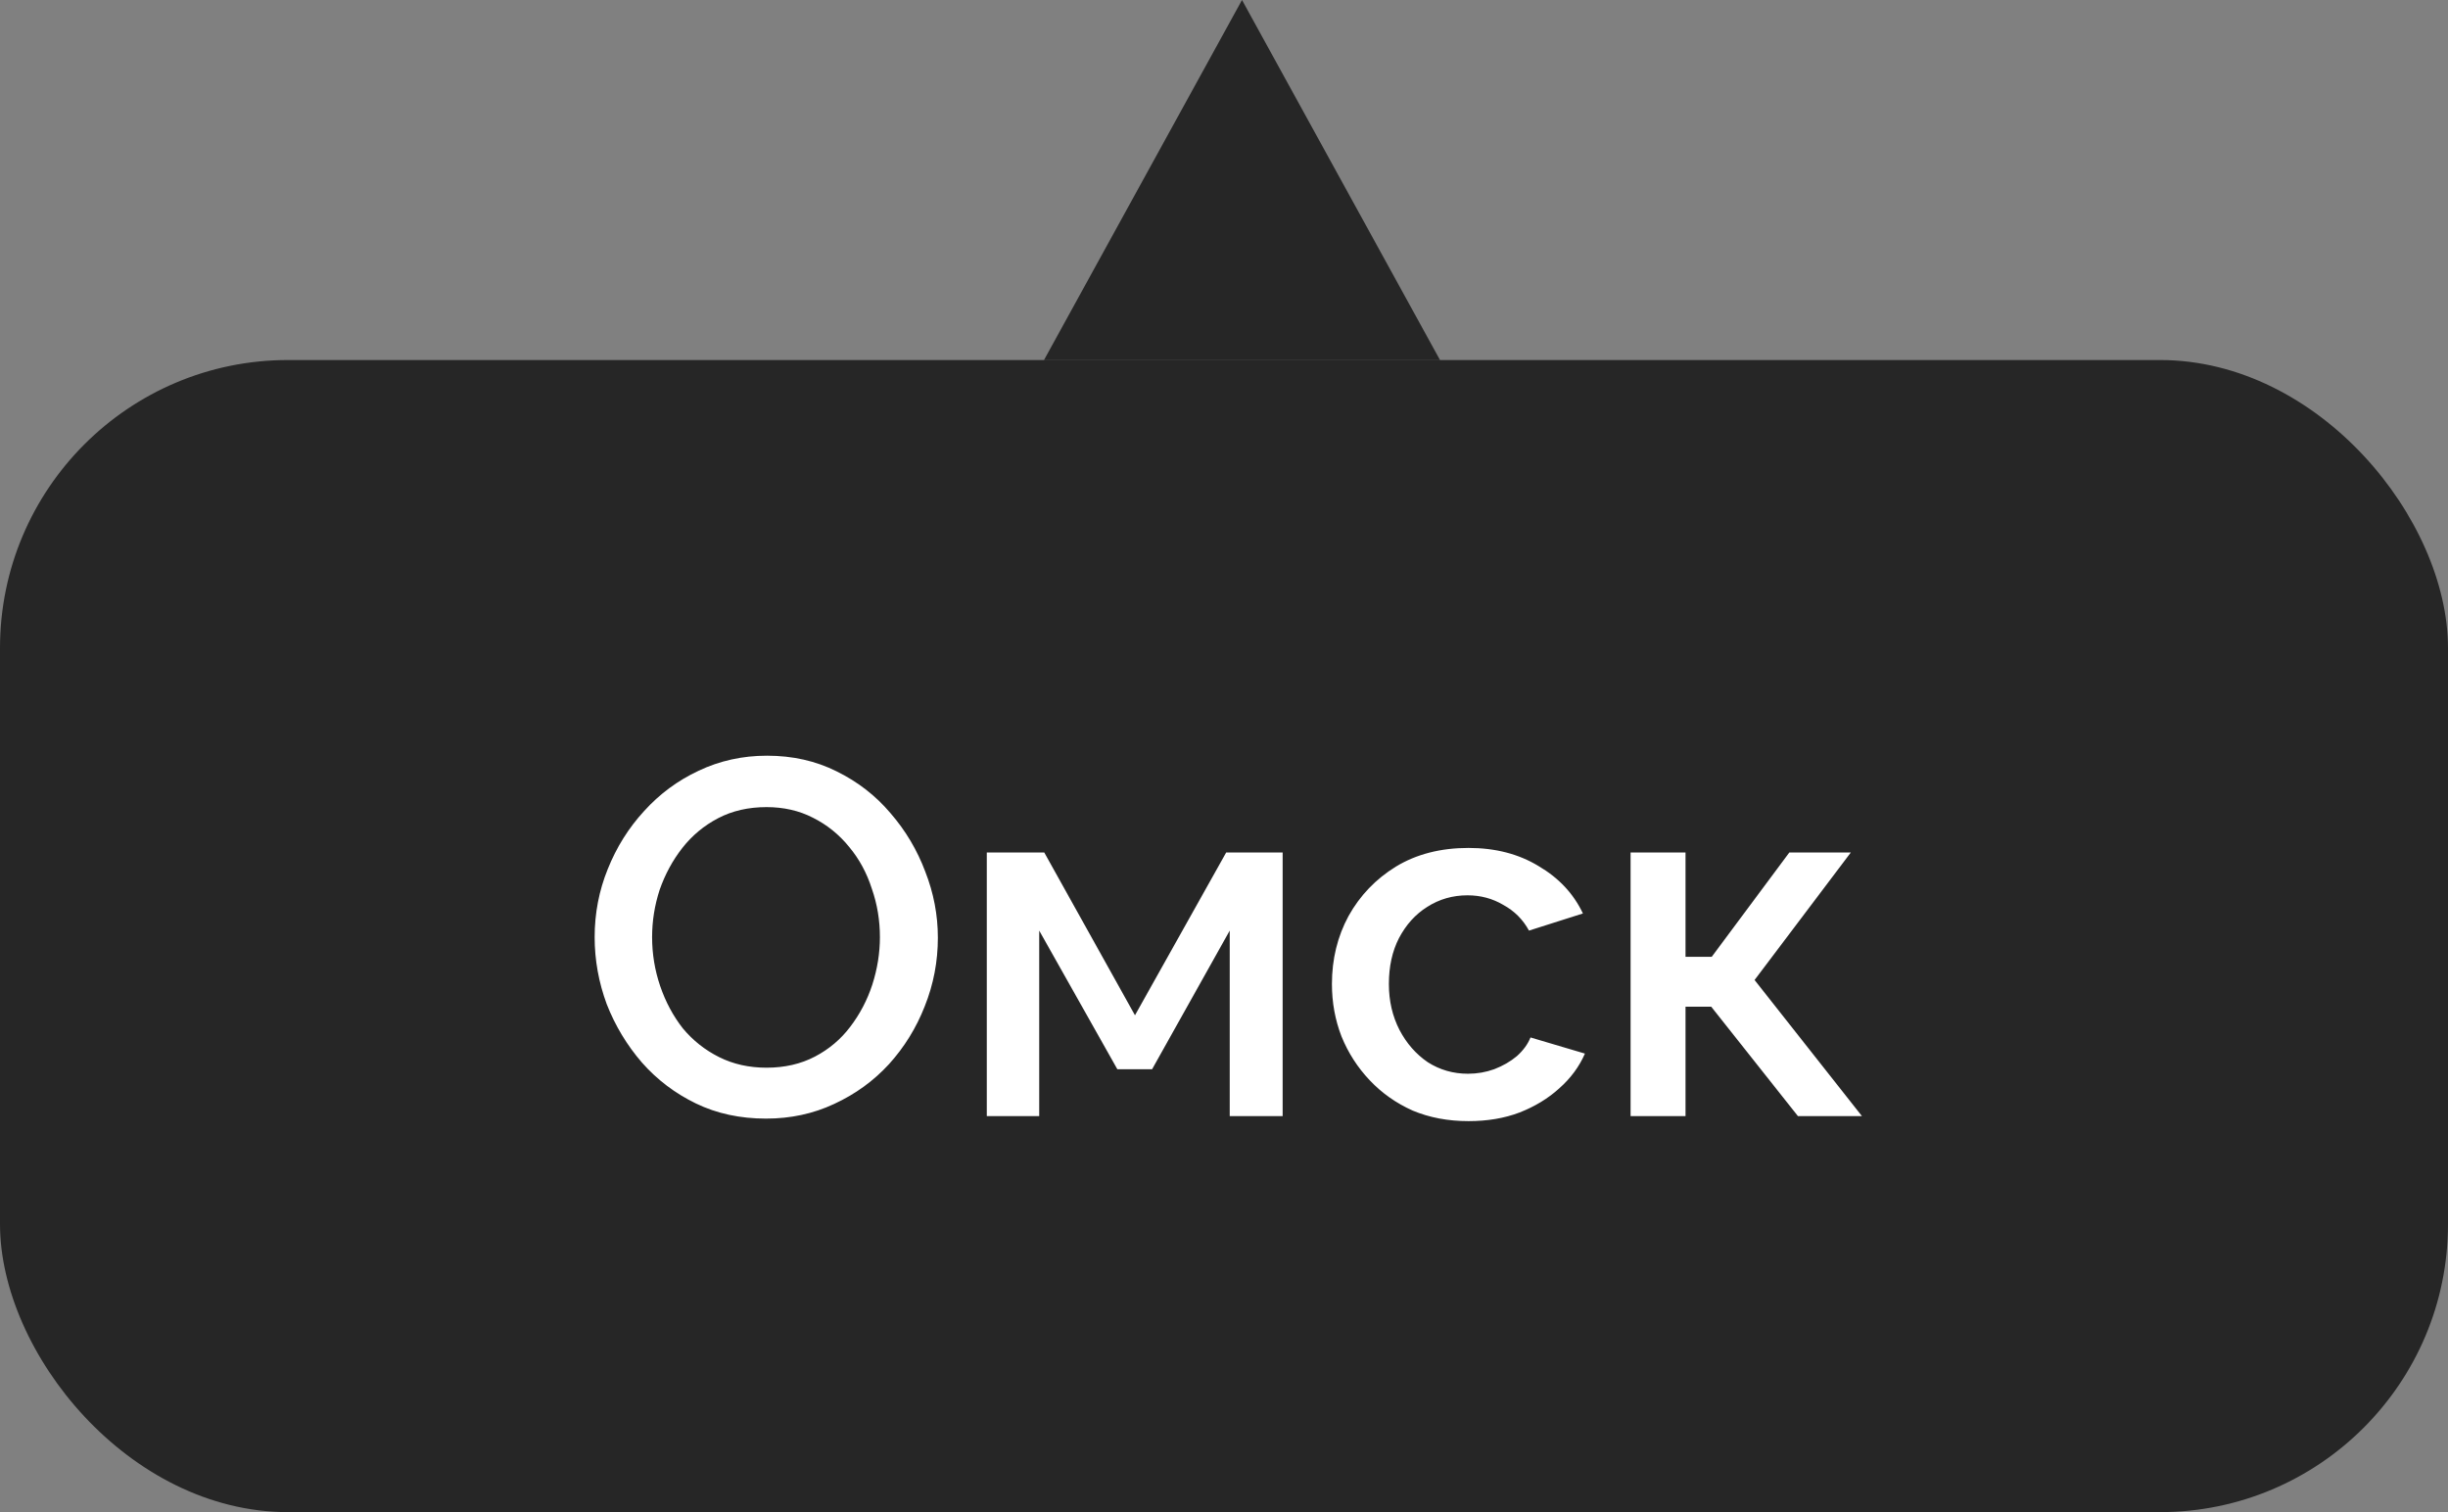 <?xml version="1.0" encoding="UTF-8"?> <svg xmlns="http://www.w3.org/2000/svg" width="68" height="42" viewBox="0 0 68 42" fill="none"><rect x="0" y="0" width="68" height="42" fill="#808080" stroke="none"/> <rect y="10" width="68" height="32" rx="8" fill="black" fill-opacity="0.7"></rect> <path d="M21.278 31.07C20.56 31.07 19.911 30.93 19.332 30.65C18.754 30.37 18.254 29.992 17.834 29.516C17.414 29.031 17.088 28.489 16.854 27.892C16.63 27.285 16.518 26.665 16.518 26.03C16.518 25.367 16.64 24.737 16.882 24.14C17.125 23.533 17.461 22.997 17.89 22.53C18.32 22.054 18.824 21.681 19.402 21.41C19.99 21.13 20.625 20.99 21.306 20.99C22.016 20.99 22.66 21.135 23.238 21.424C23.826 21.713 24.326 22.101 24.736 22.586C25.156 23.071 25.478 23.613 25.702 24.21C25.936 24.807 26.052 25.419 26.052 26.044C26.052 26.707 25.931 27.341 25.688 27.948C25.455 28.545 25.124 29.082 24.694 29.558C24.265 30.025 23.756 30.393 23.168 30.664C22.59 30.935 21.96 31.07 21.278 31.07ZM18.114 26.03C18.114 26.497 18.189 26.949 18.338 27.388C18.488 27.827 18.698 28.219 18.968 28.564C19.248 28.9 19.584 29.166 19.976 29.362C20.368 29.558 20.807 29.656 21.292 29.656C21.796 29.656 22.244 29.553 22.636 29.348C23.028 29.143 23.355 28.867 23.616 28.522C23.887 28.167 24.092 27.775 24.232 27.346C24.372 26.907 24.442 26.469 24.442 26.03C24.442 25.563 24.368 25.115 24.218 24.686C24.078 24.247 23.868 23.86 23.588 23.524C23.308 23.179 22.972 22.908 22.58 22.712C22.198 22.516 21.768 22.418 21.292 22.418C20.788 22.418 20.34 22.521 19.948 22.726C19.556 22.931 19.225 23.207 18.954 23.552C18.684 23.897 18.474 24.285 18.324 24.714C18.184 25.143 18.114 25.582 18.114 26.03ZM27.411 31V23.678H29.007L31.527 28.2L34.061 23.678H35.629V31H34.159V25.848L32.003 29.698H31.037L28.867 25.848V31H27.411ZM40.792 31.14C40.222 31.14 39.705 31.042 39.238 30.846C38.781 30.641 38.384 30.361 38.048 30.006C37.712 29.651 37.45 29.245 37.264 28.788C37.087 28.331 36.998 27.845 36.998 27.332C36.998 26.641 37.152 26.011 37.46 25.442C37.777 24.873 38.216 24.415 38.776 24.07C39.345 23.725 40.017 23.552 40.792 23.552C41.538 23.552 42.187 23.72 42.738 24.056C43.298 24.383 43.709 24.821 43.97 25.372L42.472 25.848C42.304 25.54 42.066 25.302 41.758 25.134C41.459 24.957 41.128 24.868 40.764 24.868C40.353 24.868 39.98 24.975 39.644 25.19C39.317 25.395 39.056 25.685 38.86 26.058C38.673 26.422 38.58 26.847 38.58 27.332C38.58 27.799 38.678 28.223 38.874 28.606C39.07 28.979 39.331 29.278 39.658 29.502C39.994 29.717 40.367 29.824 40.778 29.824C41.03 29.824 41.273 29.782 41.506 29.698C41.748 29.605 41.959 29.483 42.136 29.334C42.313 29.175 42.439 29.003 42.514 28.816L44.026 29.264C43.867 29.628 43.629 29.95 43.312 30.23C43.004 30.51 42.635 30.734 42.206 30.902C41.786 31.061 41.315 31.14 40.792 31.14ZM45.294 31V23.678H46.82V26.576H47.548L49.704 23.678H51.412L48.738 27.22L51.72 31H49.942L47.534 27.962H46.82V31H45.294Z" fill="white"></path> <path d="M34.5 0L40 10H29L34.5 0Z" fill="black" fill-opacity="0.7"></path> </svg> 